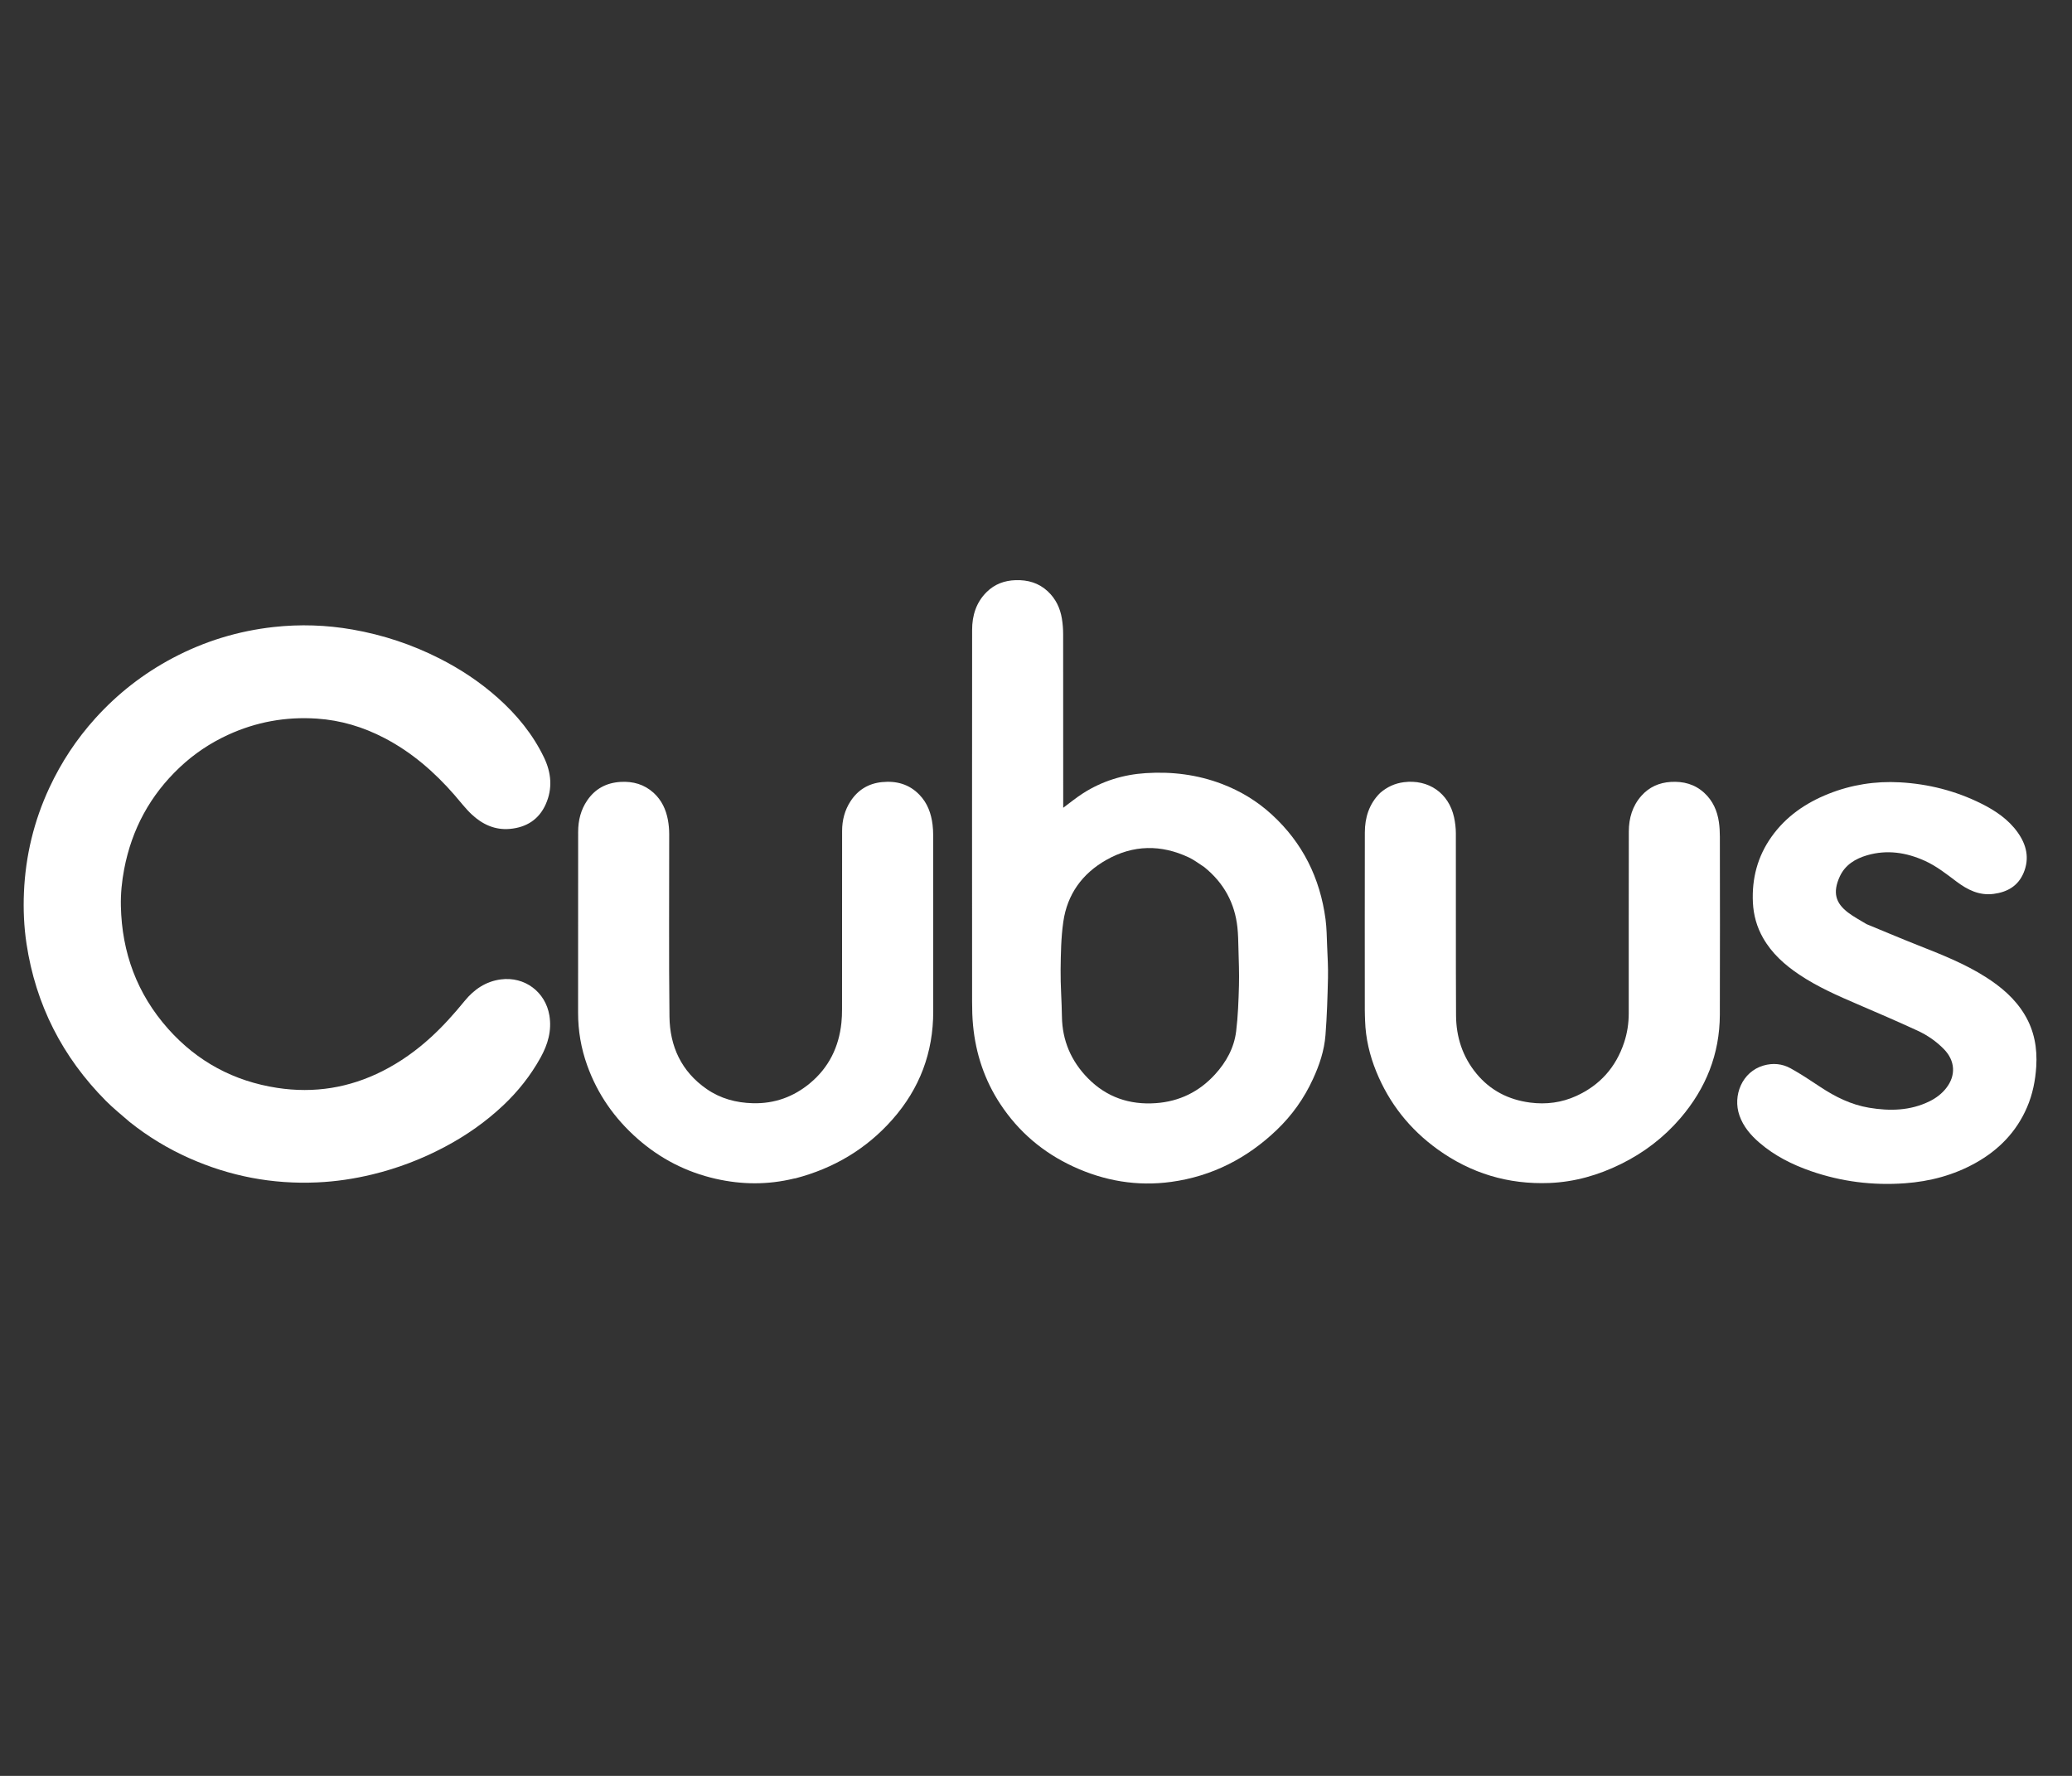 <?xml version="1.0" encoding="UTF-8"?>
<svg xmlns="http://www.w3.org/2000/svg" width="175" height="150" viewBox="0 0 175 150" fill="none">
  <rect x="0" y="0" width="175" height="150" fill="#333333" stroke="none"/>
  <path d="M10.955 94.77C10.273 94.174 9.572 93.618 8.948 92.988C5.267 89.28 3.013 84.855 2.237 79.699C2.021 78.262 1.961 76.814 2.023 75.367C2.156 72.286 2.865 69.337 4.173 66.531C5.174 64.384 6.465 62.428 8.054 60.669C9.933 58.59 12.116 56.888 14.603 55.573C17.271 54.162 20.11 53.294 23.113 52.961C25.341 52.715 27.562 52.787 29.771 53.174C32.345 53.625 34.798 54.438 37.124 55.619C38.903 56.522 40.552 57.616 42.042 58.943C43.655 60.38 44.999 62.019 45.939 63.965C46.565 65.26 46.688 66.595 46.093 67.929C45.519 69.218 44.464 69.887 43.066 70.013C41.806 70.127 40.746 69.632 39.855 68.803C39.322 68.306 38.877 67.714 38.396 67.162C36.699 65.212 34.775 63.539 32.461 62.334C30.67 61.401 28.77 60.83 26.753 60.697C24.139 60.524 21.631 60.976 19.249 62.073C17.742 62.767 16.386 63.678 15.181 64.814C12.677 67.176 11.129 70.048 10.488 73.41C10.291 74.441 10.187 75.482 10.209 76.53C10.293 80.457 11.57 83.942 14.201 86.901C16.662 89.667 19.75 91.327 23.421 91.889C26.53 92.365 29.502 91.889 32.309 90.467C33.808 89.709 35.16 88.742 36.397 87.611C37.435 86.663 38.364 85.62 39.252 84.534C40.04 83.57 41.031 82.891 42.309 82.725C44.317 82.465 46.071 83.784 46.401 85.77C46.615 87.06 46.269 88.222 45.652 89.336C44.822 90.833 43.772 92.163 42.529 93.339C41.045 94.745 39.383 95.908 37.574 96.868C35.632 97.9 33.593 98.679 31.453 99.197C29.918 99.569 28.363 99.802 26.782 99.872C23.014 100.04 19.412 99.352 15.976 97.821C14.178 97.02 12.507 96.008 10.955 94.77Z" fill="white"></path>
  <path d="M110.891 91.142C110.14 92.782 109.116 94.214 107.827 95.447C105.329 97.835 102.373 99.353 98.927 99.827C96.044 100.223 93.275 99.75 90.637 98.528C88.086 97.346 86.03 95.595 84.489 93.259C83.154 91.236 82.411 89.003 82.183 86.603C82.12 85.943 82.103 85.277 82.103 84.613C82.098 74.142 82.096 63.67 82.105 53.198C82.106 51.988 82.448 50.875 83.342 49.997C84.012 49.339 84.836 49.032 85.778 49.003C86.81 48.97 87.728 49.235 88.492 49.945C89.168 50.574 89.543 51.366 89.688 52.26C89.759 52.695 89.793 53.139 89.793 53.579C89.801 58.38 89.798 63.18 89.798 67.98C89.798 68.071 89.798 68.163 89.798 68.229C90.355 67.818 90.893 67.374 91.478 67.001C93.087 65.973 94.861 65.425 96.77 65.302C98.981 65.159 101.133 65.428 103.209 66.218C104.77 66.813 106.172 67.664 107.403 68.79C110.022 71.184 111.491 74.164 111.954 77.643C112.053 78.392 112.058 79.154 112.089 79.91C112.126 80.804 112.182 81.7 112.161 82.593C112.122 84.209 112.076 85.827 111.949 87.438C111.848 88.724 111.444 89.95 110.891 91.142ZM101.713 73.24C101.28 72.965 100.872 72.641 100.412 72.424C98.061 71.317 95.715 71.348 93.447 72.629C91.408 73.78 90.14 75.539 89.808 77.847C89.614 79.189 89.595 80.561 89.579 81.92C89.563 83.229 89.673 84.54 89.69 85.85C89.716 87.892 90.469 89.634 91.89 91.079C93.455 92.671 95.401 93.337 97.626 93.177C99.613 93.035 101.282 92.216 102.622 90.748C103.571 89.707 104.233 88.504 104.404 87.112C104.562 85.833 104.605 84.537 104.642 83.247C104.672 82.2 104.623 81.151 104.598 80.103C104.583 79.517 104.575 78.929 104.513 78.346C104.294 76.278 103.368 74.579 101.713 73.24Z" fill="white"></path>
  <path d="M67.07 99.544C64.85 100.087 62.647 100.067 60.449 99.567C57.962 99.002 55.764 97.869 53.855 96.19C51.905 94.475 50.463 92.419 49.59 89.976C49.077 88.543 48.824 87.069 48.825 85.548C48.828 80.45 48.822 75.351 48.83 70.252C48.832 69.3 49.053 68.396 49.604 67.595C50.279 66.613 51.224 66.115 52.413 66.044C53.47 65.982 54.416 66.25 55.207 66.969C55.883 67.585 56.247 68.373 56.411 69.251C56.483 69.642 56.519 70.045 56.52 70.443C56.527 75.584 56.482 80.726 56.543 85.866C56.572 88.375 57.547 90.507 59.688 91.987C60.852 92.791 62.168 93.147 63.583 93.184C65.415 93.231 67.023 92.648 68.413 91.492C70.009 90.165 70.851 88.435 71.065 86.395C71.105 86.015 71.118 85.63 71.118 85.248C71.121 80.226 71.117 75.204 71.124 70.183C71.125 69.282 71.344 68.427 71.843 67.665C72.465 66.715 73.355 66.173 74.494 66.06C75.707 65.94 76.787 66.23 77.654 67.13C78.337 67.837 78.646 68.707 78.764 69.655C78.801 69.959 78.816 70.266 78.816 70.572C78.82 75.525 78.815 80.479 78.82 85.432C78.823 88.903 77.679 91.946 75.375 94.556C73.169 97.055 70.419 98.679 67.192 99.526C67.159 99.534 67.124 99.534 67.07 99.544Z" fill="white"></path>
  <path d="M116.554 66.986C117.144 66.472 117.806 66.165 118.571 66.068C120.649 65.806 122.358 66.985 122.807 69.025C122.905 69.471 122.96 69.935 122.961 70.391C122.972 75.515 122.95 80.64 122.977 85.765C122.987 87.579 123.521 89.25 124.697 90.679C125.872 92.106 127.405 92.89 129.232 93.129C130.588 93.305 131.899 93.136 133.145 92.565C135.146 91.649 136.478 90.136 137.169 88.066C137.435 87.269 137.561 86.445 137.562 85.607C137.565 80.482 137.557 75.357 137.569 70.233C137.571 69.117 137.869 68.077 138.631 67.219C139.286 66.481 140.126 66.105 141.114 66.045C142.177 65.981 143.136 66.233 143.933 66.962C144.664 67.631 145.041 68.485 145.179 69.446C145.237 69.849 145.258 70.26 145.259 70.667C145.264 75.681 145.275 80.695 145.257 85.709C145.246 89.023 144.086 91.927 141.93 94.442C140.529 96.076 138.844 97.364 136.908 98.318C135.007 99.255 133.004 99.835 130.871 99.921C127.386 100.06 124.231 99.107 121.415 97.076C119.063 95.38 117.33 93.19 116.239 90.511C115.68 89.138 115.344 87.714 115.295 86.229C115.285 85.923 115.271 85.616 115.271 85.309C115.269 80.313 115.263 75.316 115.274 70.32C115.277 69.065 115.623 67.919 116.554 66.986Z" fill="white"></path>
  <path d="M157.643 78.055C159.107 78.658 160.547 79.269 162.001 79.844C163.959 80.618 165.917 81.387 167.702 82.52C169.023 83.358 170.194 84.355 171.007 85.712C171.813 87.058 172.077 88.52 171.981 90.073C171.907 91.273 171.675 92.432 171.198 93.536C170.308 95.6 168.819 97.129 166.863 98.224C165.009 99.261 163.003 99.791 160.891 99.945C158.171 100.143 155.518 99.81 152.943 98.916C151.364 98.367 149.885 97.624 148.61 96.527C147.869 95.89 147.242 95.162 146.915 94.226C146.322 92.537 147.138 90.524 148.942 90.001C149.735 89.771 150.525 89.844 151.233 90.236C152.099 90.715 152.926 91.267 153.751 91.814C155.011 92.649 156.345 93.31 157.85 93.563C159.607 93.857 161.338 93.826 162.977 93.017C163.519 92.749 163.995 92.39 164.372 91.911C165.215 90.838 165.136 89.592 164.18 88.614C163.532 87.95 162.775 87.433 161.942 87.049C160.282 86.284 158.602 85.558 156.92 84.837C155.214 84.106 153.517 83.361 151.969 82.324C150.733 81.496 149.645 80.525 148.903 79.217C148.377 78.289 148.1 77.295 148.049 76.232C147.952 74.212 148.438 72.349 149.613 70.69C150.828 68.975 152.493 67.824 154.435 67.051C156.367 66.281 158.383 65.965 160.454 66.079C162.866 66.212 165.173 66.797 167.338 67.875C168.529 68.469 169.622 69.204 170.408 70.303C171.157 71.35 171.429 72.489 170.915 73.718C170.453 74.825 169.549 75.35 168.386 75.502C167.161 75.662 166.168 75.156 165.236 74.455C164.383 73.813 163.545 73.148 162.562 72.705C160.999 72 159.382 71.754 157.706 72.237C156.7 72.528 155.837 73.054 155.387 74.034C154.762 75.401 155.041 76.284 156.088 77.08C156.568 77.445 157.111 77.728 157.643 78.055Z" fill="white"></path>
</svg>
